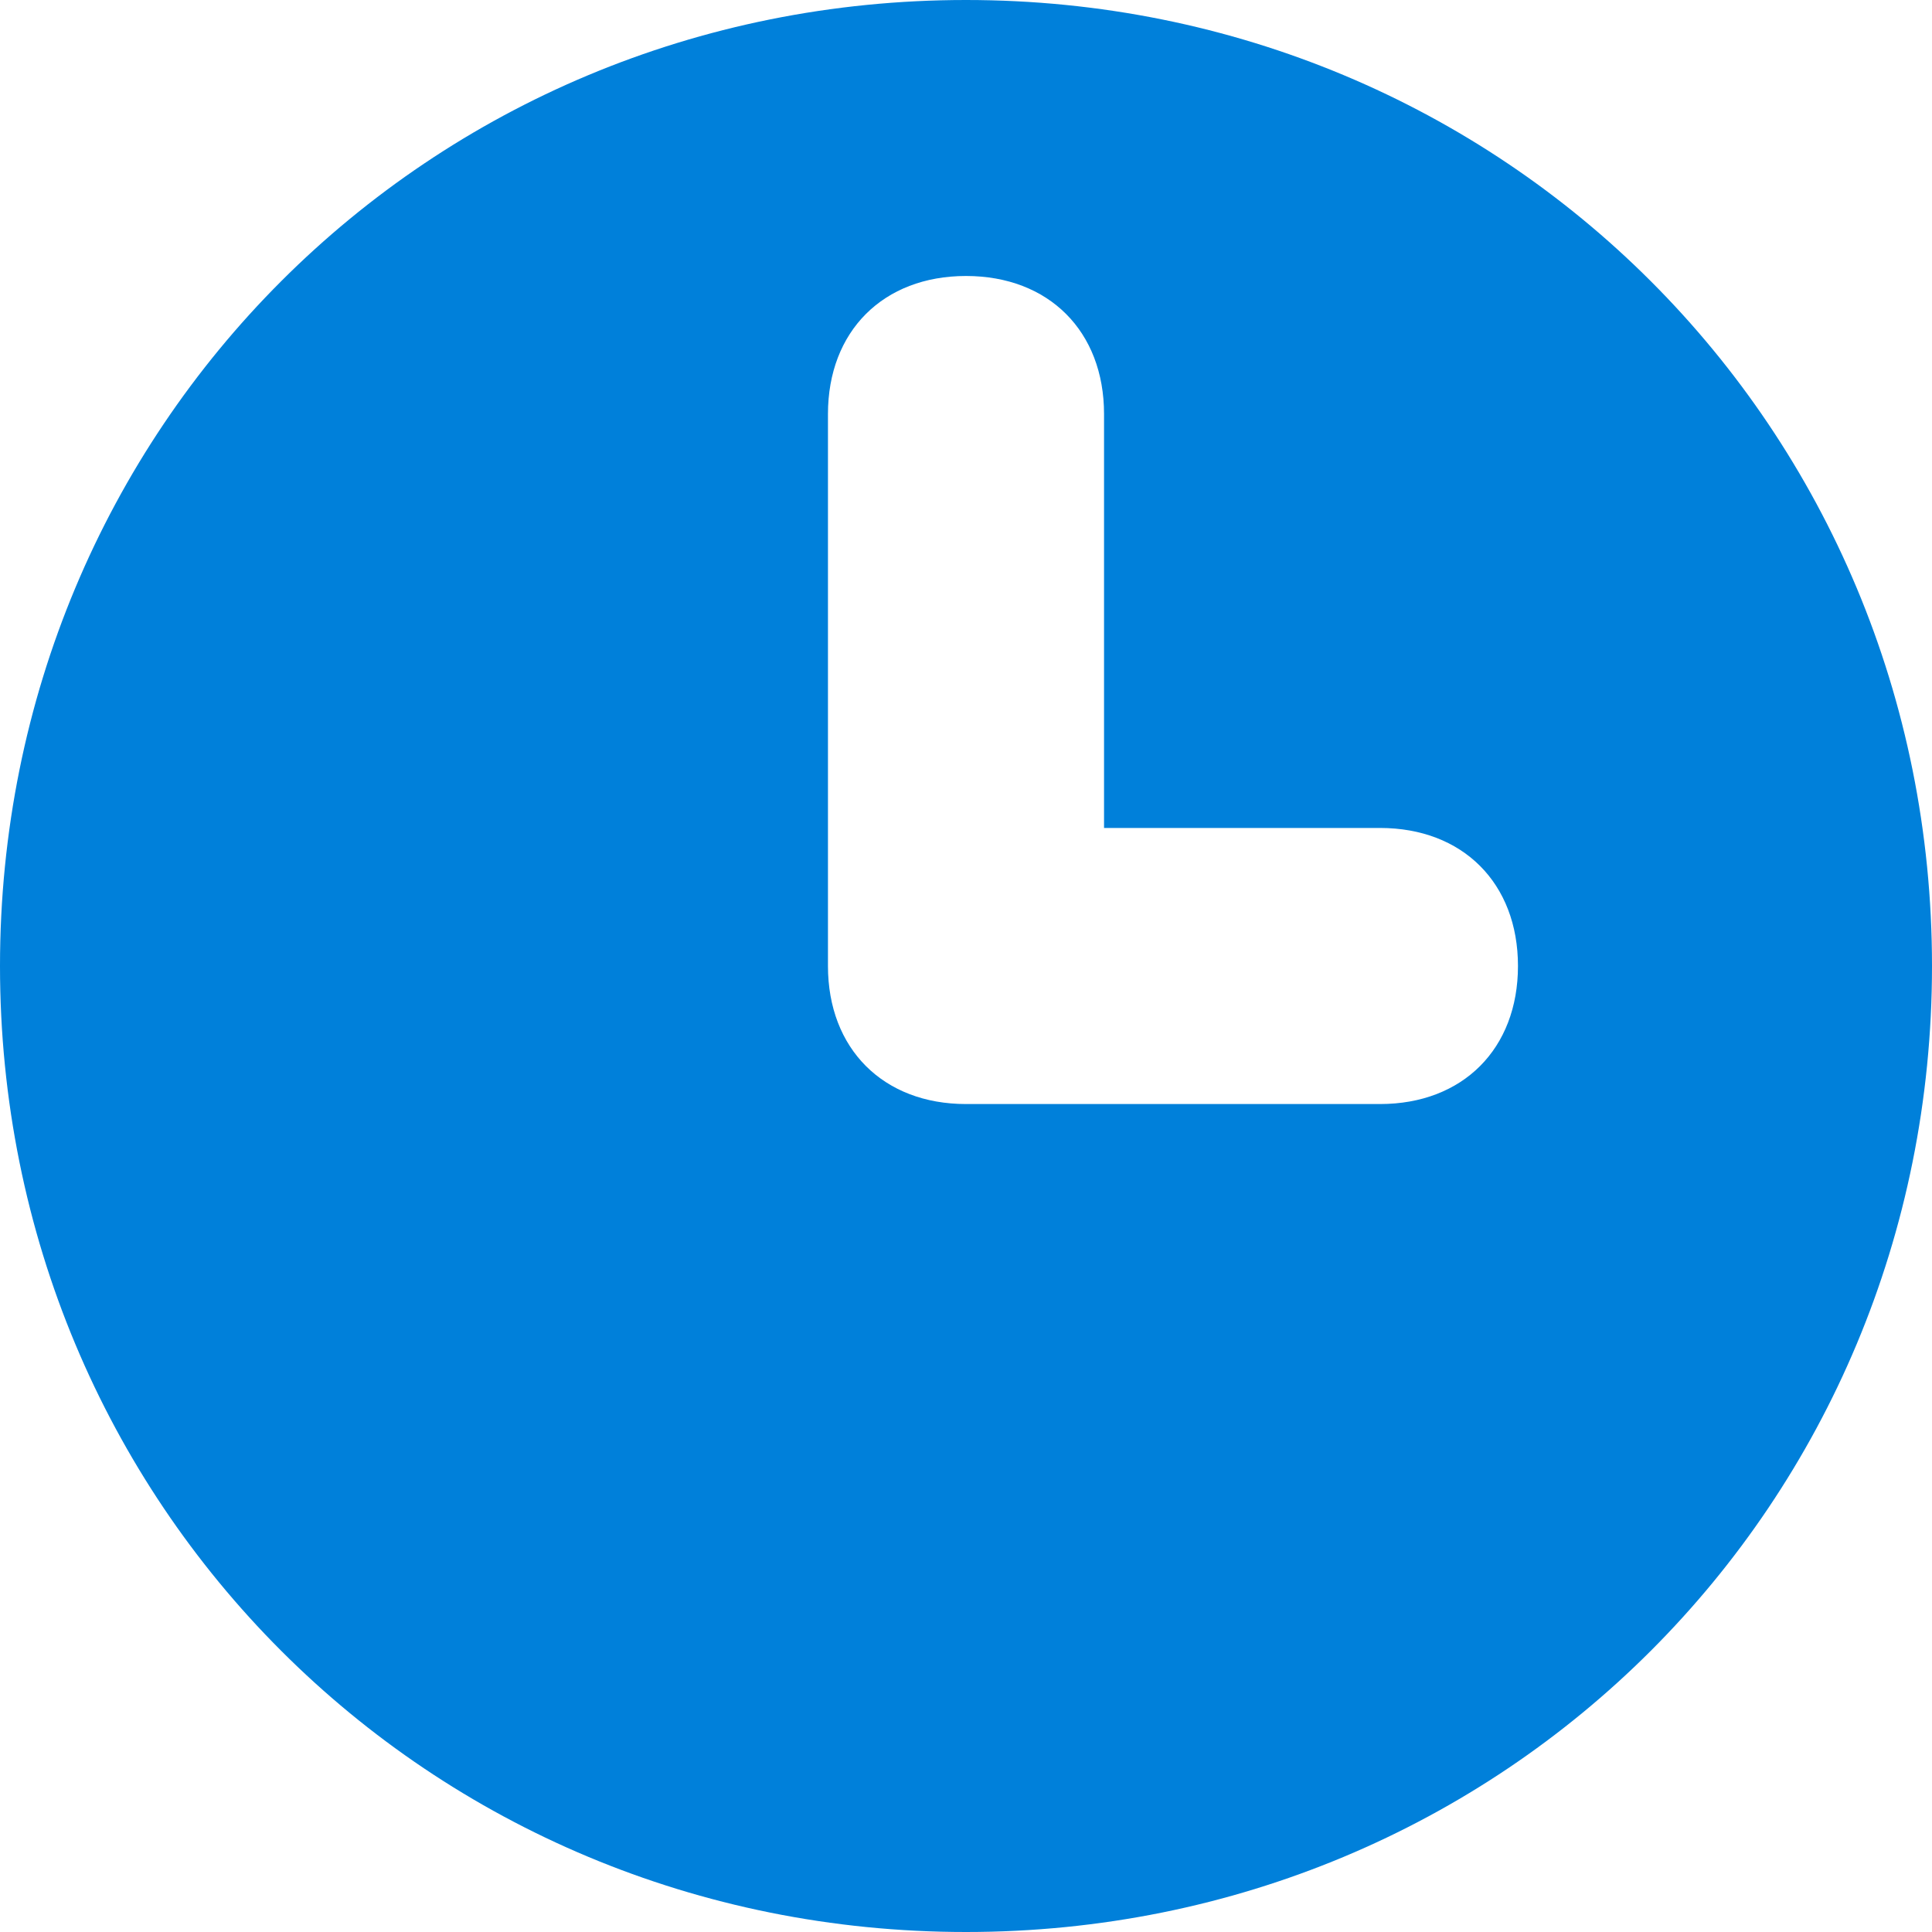 <?xml version="1.0" encoding="UTF-8"?> <svg xmlns="http://www.w3.org/2000/svg" width="20" height="20" viewBox="0 0 20 20" fill="none"> <path d="M10 0C4.429 0 0 4.429 0 10C0 15.571 4.429 20 10 20C15.571 20 20 15.571 20 10C20 4.429 15.571 0 10 0ZM14.286 11.429H10C9.143 11.429 8.571 10.857 8.571 10V4.286C8.571 3.429 9.143 2.857 10 2.857C10.857 2.857 11.429 3.429 11.429 4.286V8.571H14.286C15.143 8.571 15.714 9.143 15.714 10C15.714 10.857 15.143 11.429 14.286 11.429Z" fill="#0080DA"></path> </svg> 